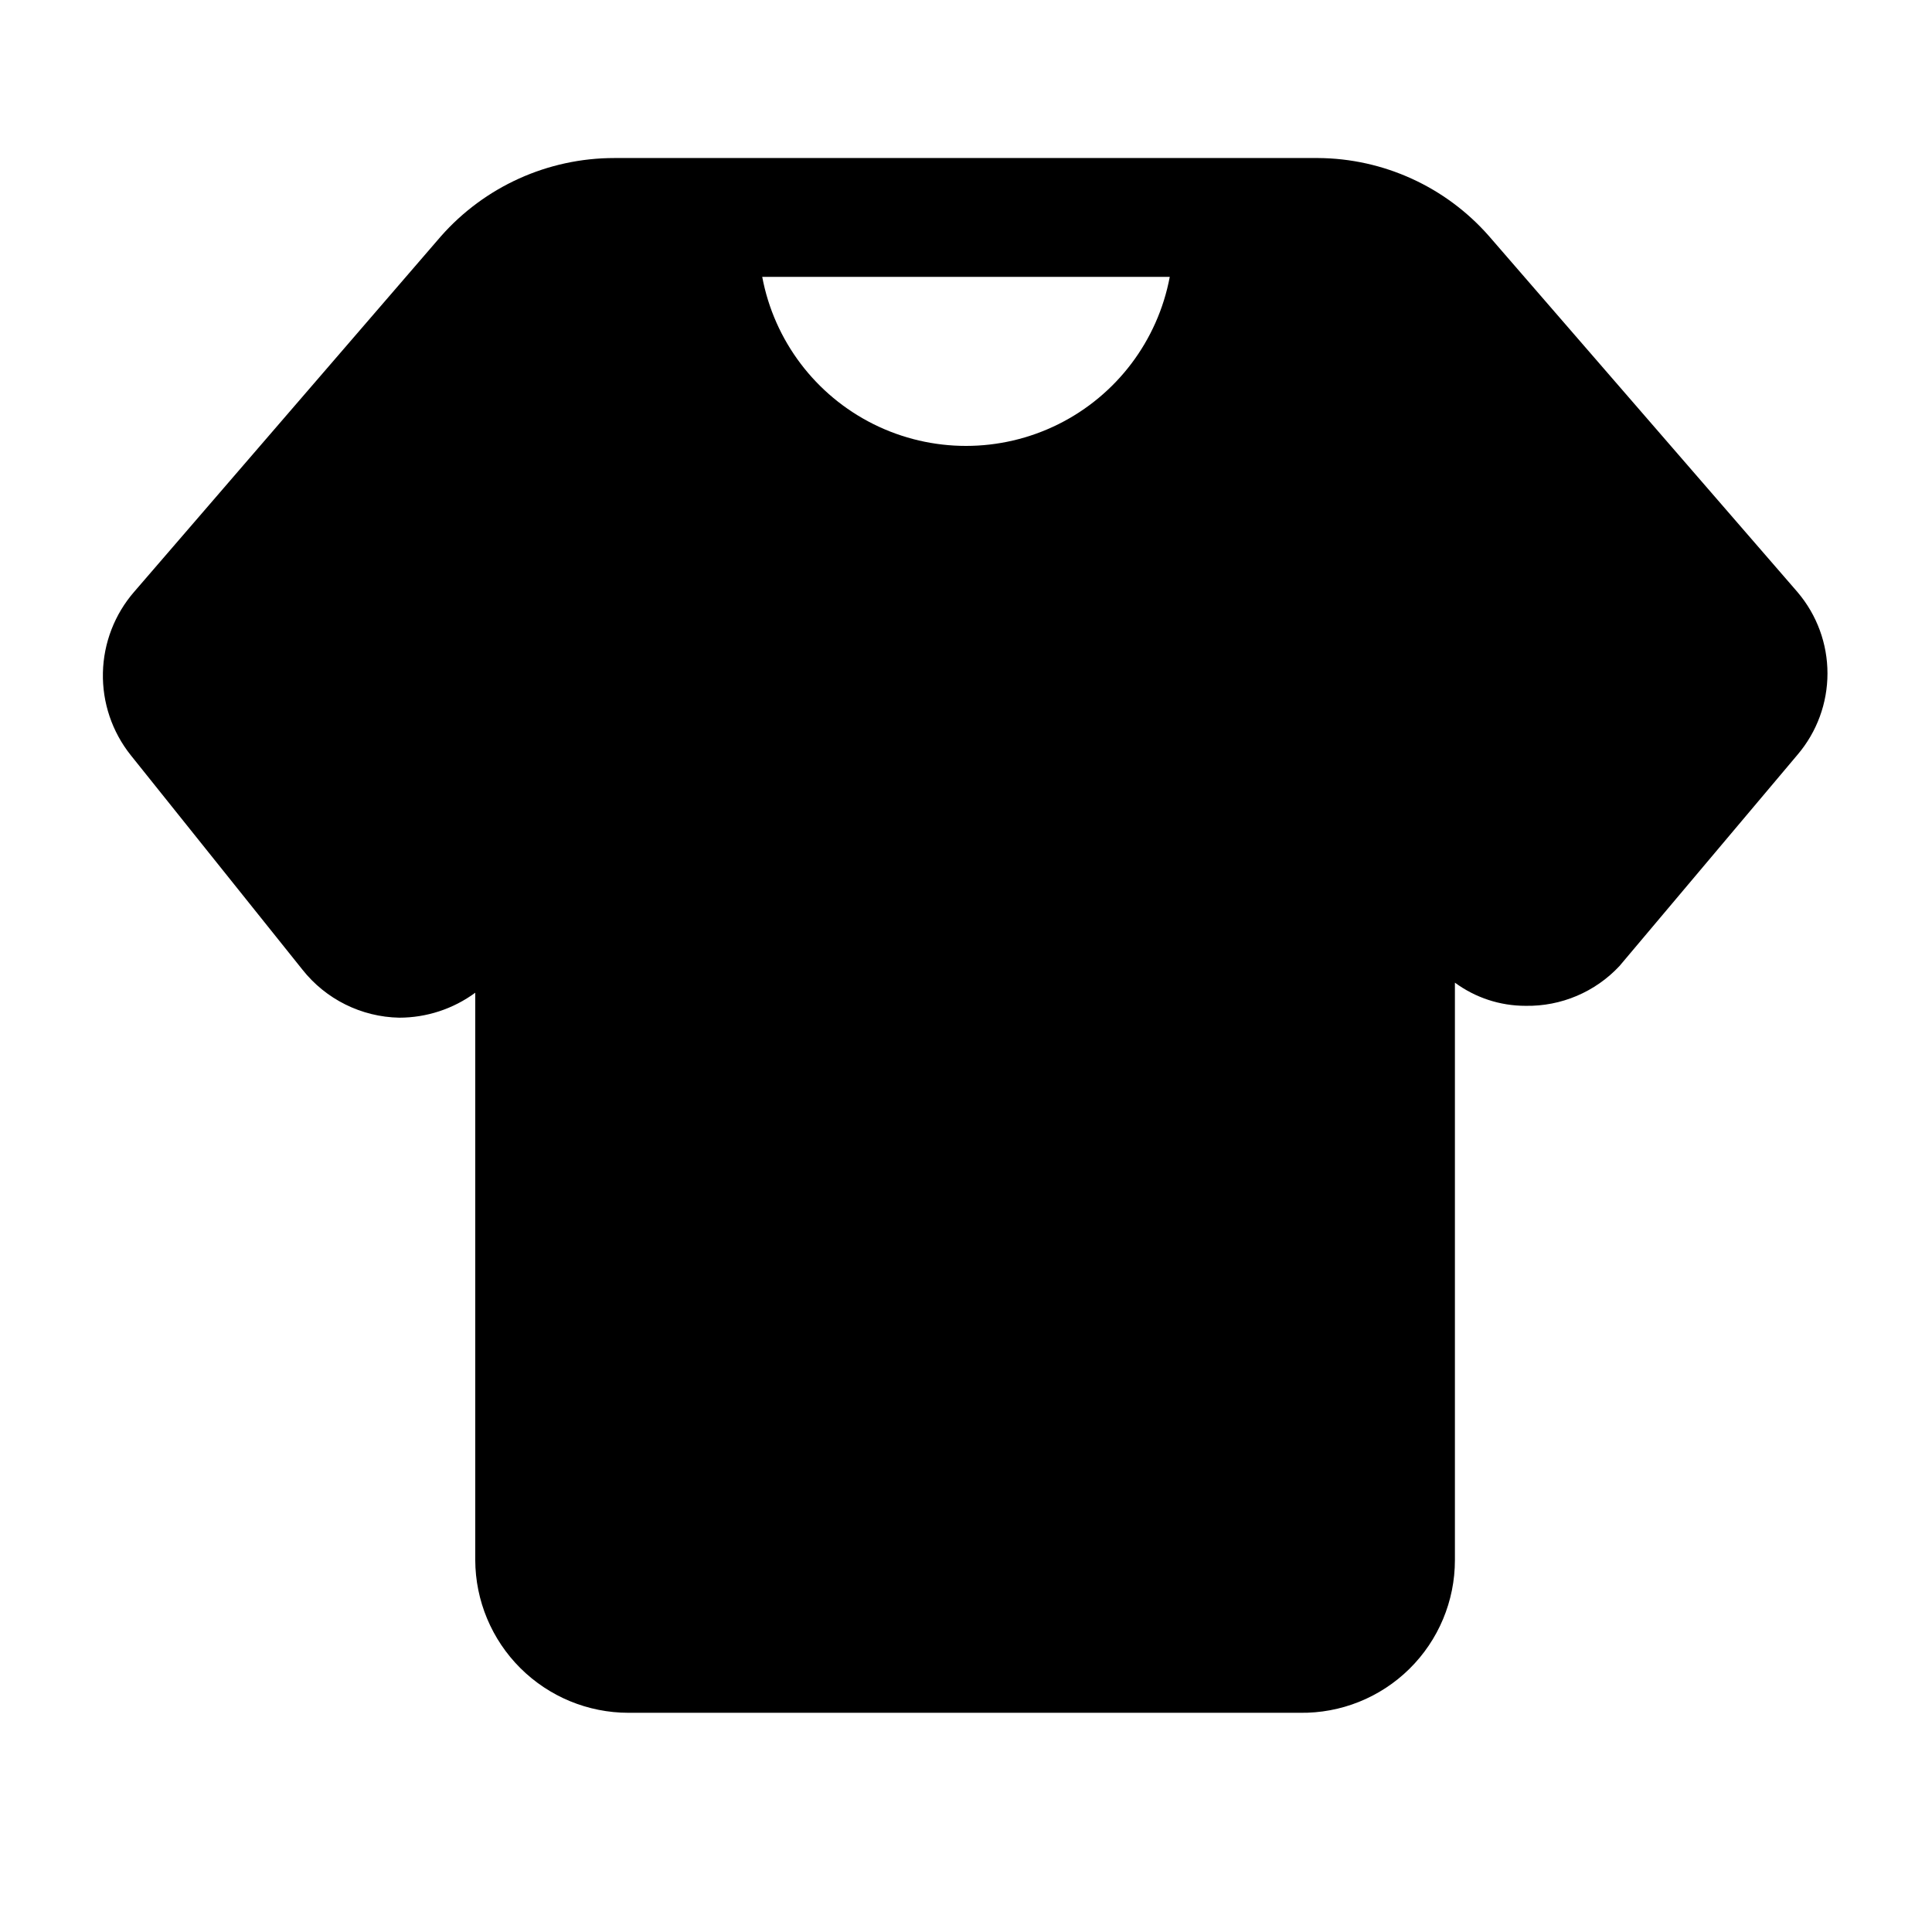 <?xml version="1.0" encoding="UTF-8"?>
<!-- Uploaded to: ICON Repo, www.svgrepo.com, Generator: ICON Repo Mixer Tools -->
<svg fill="#000000" width="800px" height="800px" version="1.1" viewBox="144 144 512 512" xmlns="http://www.w3.org/2000/svg">
 <path d="m620.41 300.97-81.867-94.465c-11.438-12.996-27.875-20.5-45.188-20.625h-186.57c-17.598 0-34.344 7.57-45.973 20.781l-81.238 94.152c-5.191 5.969-8.129 13.566-8.301 21.477-0.176 7.91 2.43 15.629 7.356 21.816l45.5 56.836c6.215 7.879 15.633 12.555 25.664 12.754 7.25 0 14.312-2.316 20.152-6.613v150.36c0.043 10.746 4.34 21.039 11.953 28.621 7.613 7.586 17.922 11.844 28.668 11.844h177.91c10.84 0.168 21.293-4.019 29.02-11.629 7.723-7.606 12.074-17.992 12.07-28.836v-153.03c5.43 4 11.996 6.152 18.738 6.141 9.41 0.168 18.453-3.668 24.875-10.547l47.23-56.051c5.094-6.004 7.891-13.617 7.891-21.488 0-7.875-2.797-15.488-7.891-21.492zm-166.41-83.602c-3.18 16.926-14.109 31.379-29.523 39.051-15.418 7.668-33.539 7.668-48.957 0-15.414-7.672-26.344-22.125-29.523-39.051z"/>
</svg>